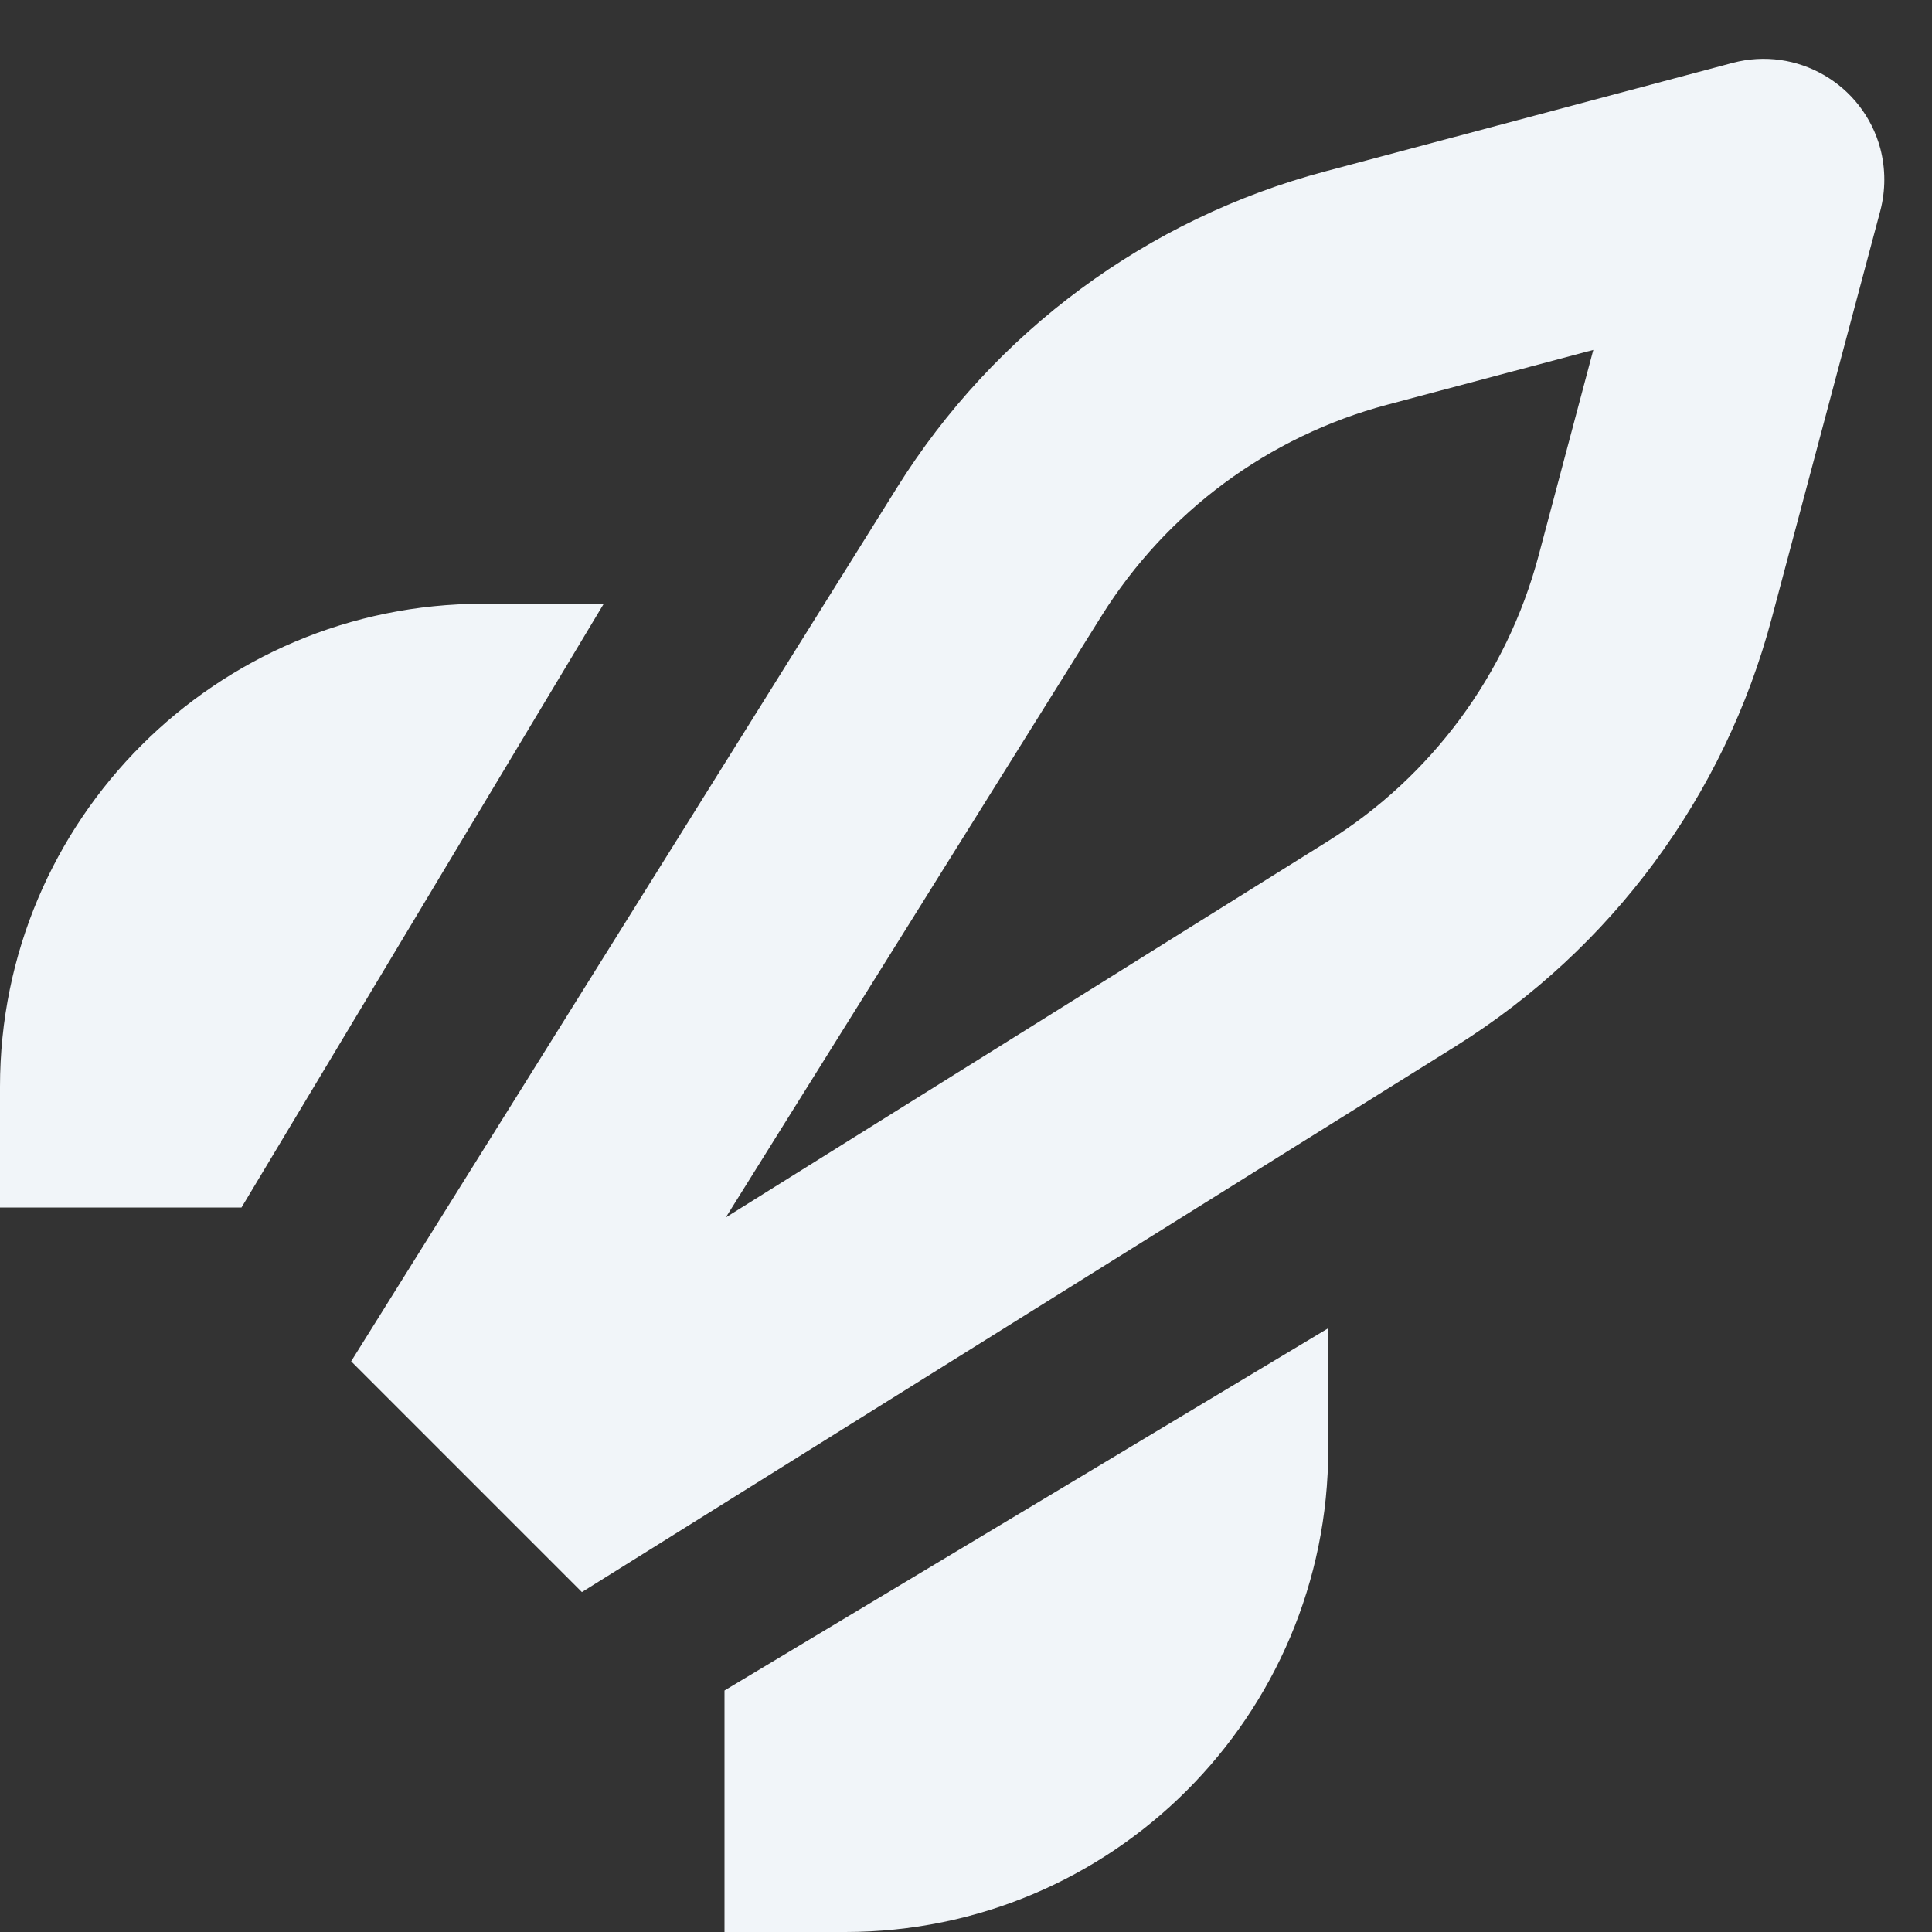 <svg viewBox="0 0 16 16" xmlns="http://www.w3.org/2000/svg" fill="#f1f5f9" transform="rotate(0)"><rect x="0" y="0" width="16" height="16" fill="#333333" stroke="none"/><g id="SVGRepo_bgCarrier" stroke-width="0"></g><g id="SVGRepo_tracerCarrier" stroke-linecap="round" stroke-linejoin="round"></g><g id="SVGRepo_iconCarrier"> <path fill="#f1f5f9" fill-rule="evenodd" d="M15.572,1.745 L14.673,5.119 C14.282,6.591 13.345,7.858 12.054,8.665 L4.819,13.185 L2.908,11.274 L7.428,4.039 C8.235,2.747 9.502,1.811 10.973,1.42 L14.348,0.521 C14.882,0.379 15.429,0.697 15.572,1.23 C15.616,1.399 15.616,1.576 15.572,1.745 Z M13.195,2.898 L11.488,3.352 C10.507,3.613 9.662,4.238 9.124,5.098 L6.011,10.082 L10.995,6.968 C11.855,6.431 12.479,5.586 12.741,4.605 L13.195,2.898 Z M6,14 L11,11 L11,12 C11,14.209 9.209,16 7,16 L6,16 L6,14 Z M2,10 L0,10 L0,9 C0,6.791 1.791,5 4,5 L5,5 L2,10 Z"></path> </g></svg>
